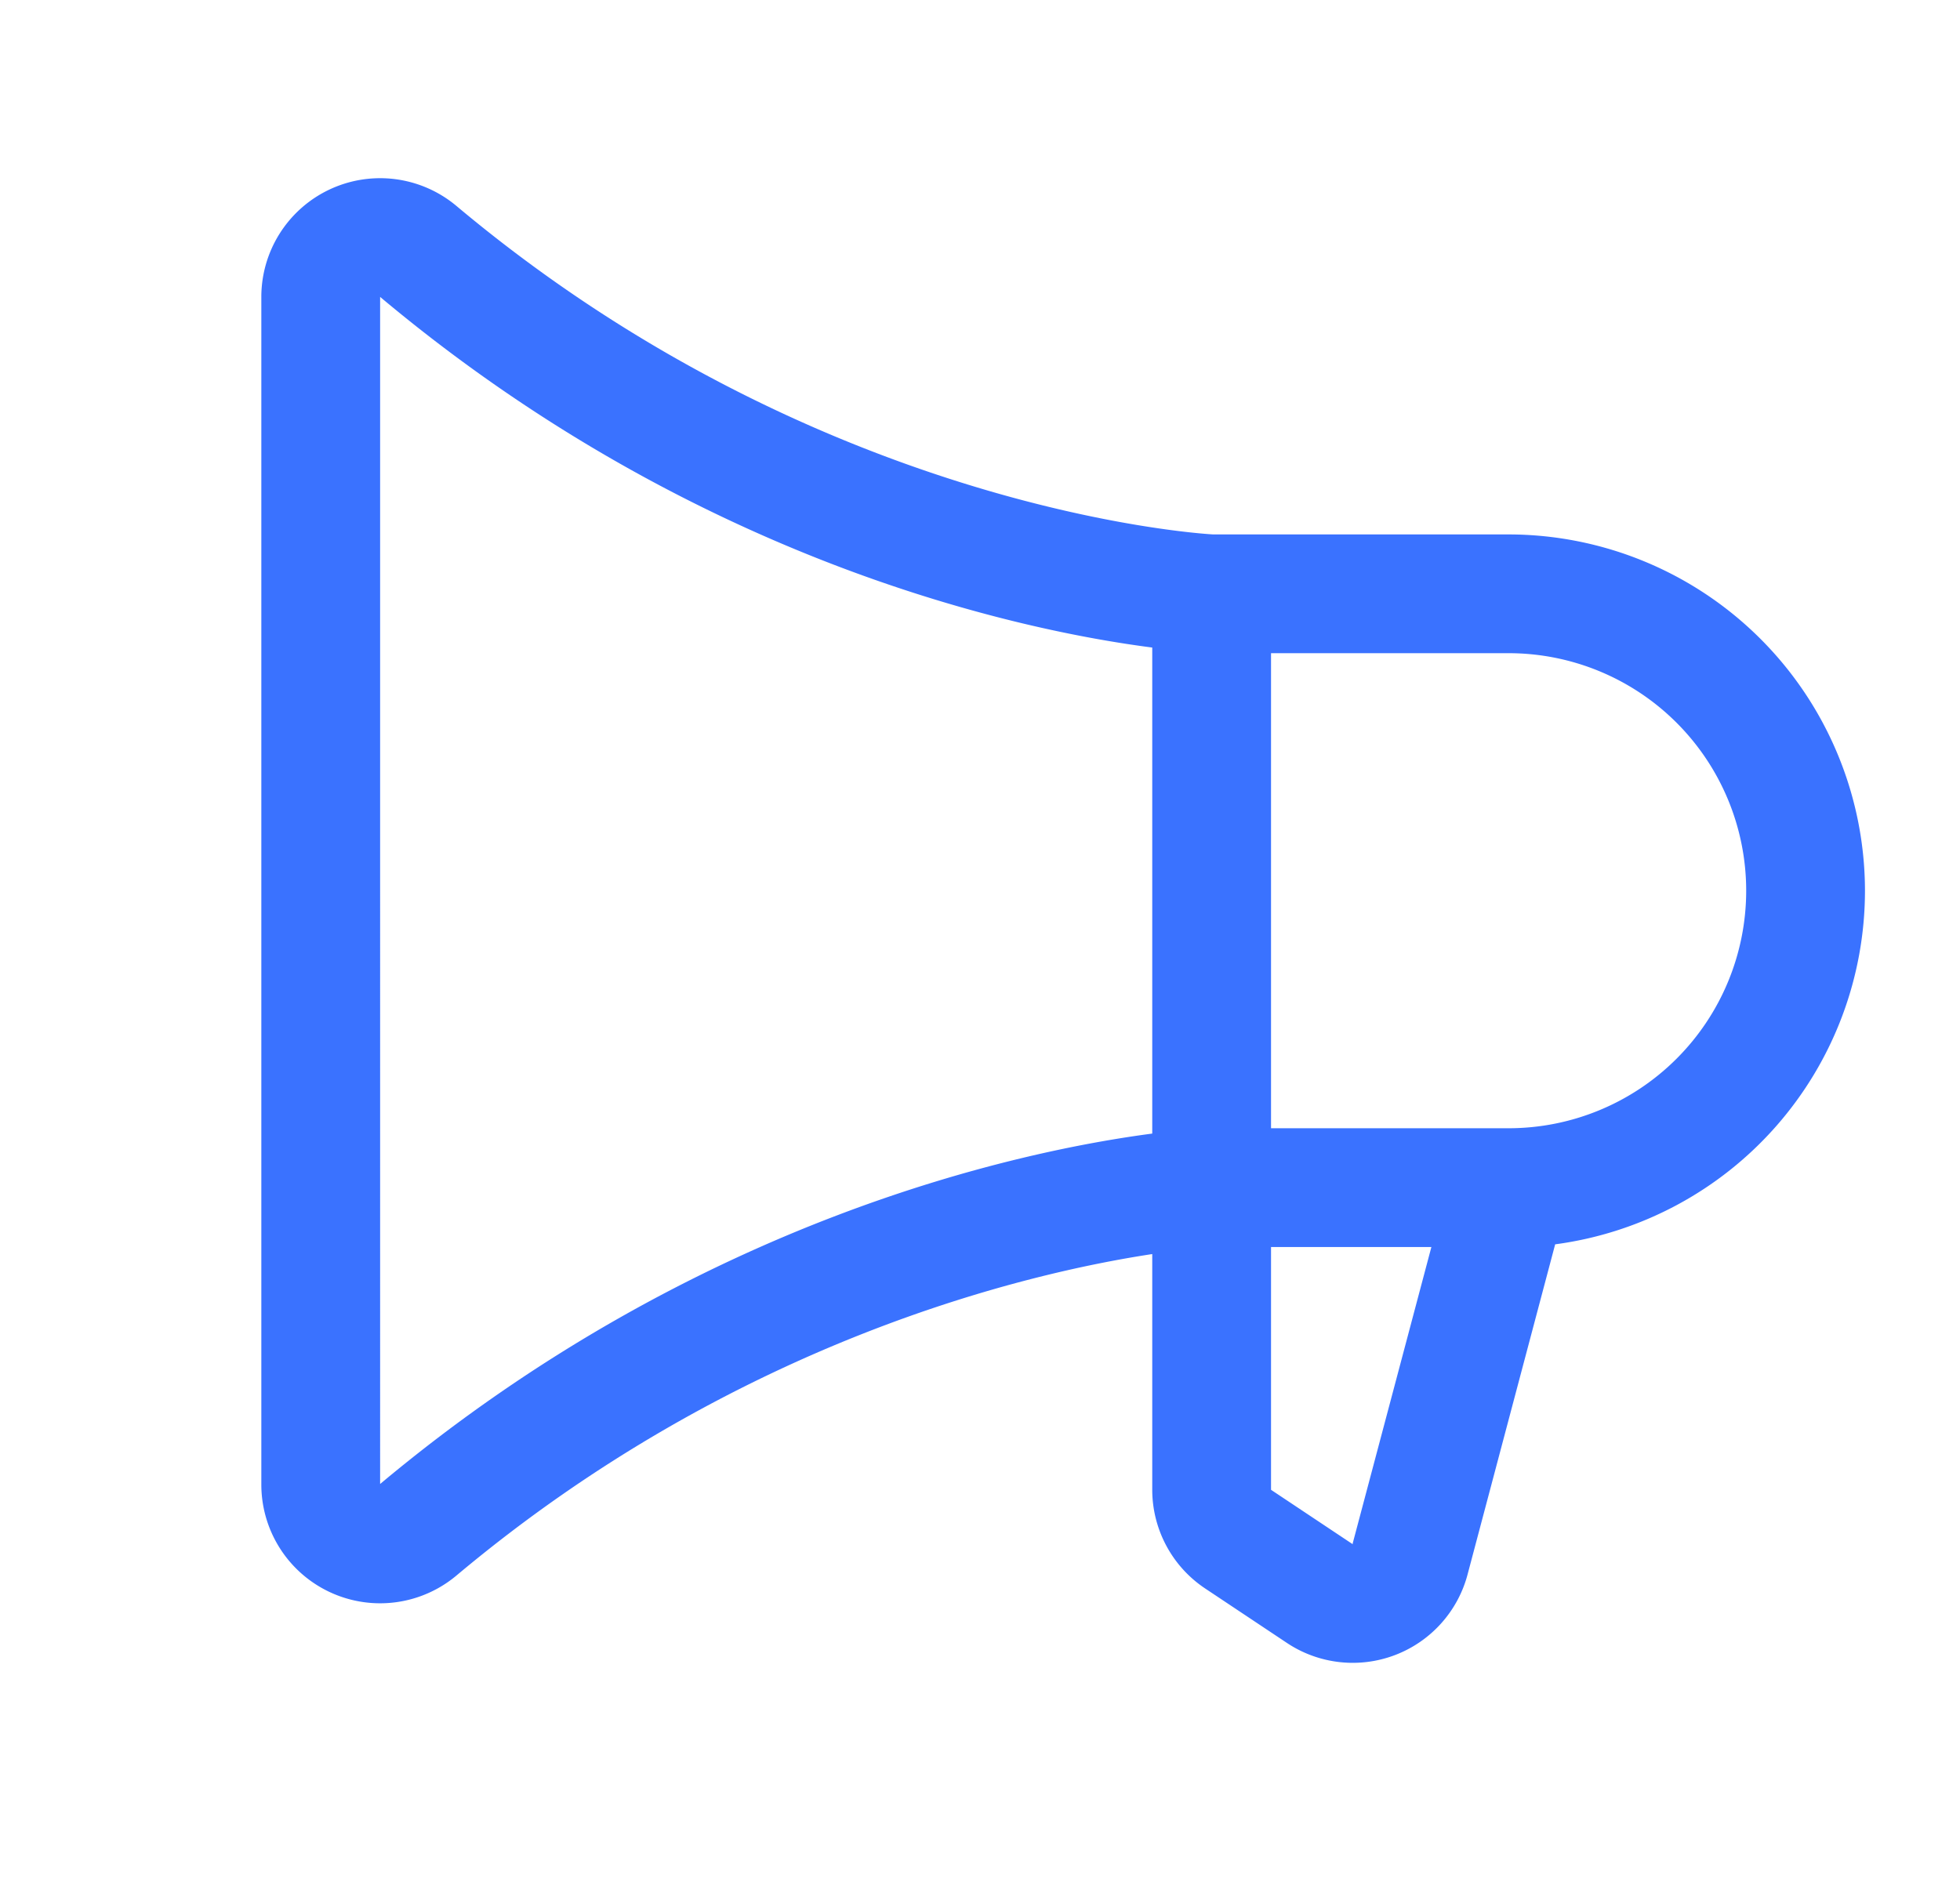 <svg width="33" height="32" viewBox="0 0 33 32" fill="none" xmlns="http://www.w3.org/2000/svg">
    <path d="M31.4 15a6.006 6.006 0 0 0-6-6h-4.975c-.363-.021-6.702-.467-12.738-5.53A2 2 0 0 0 4.4 5v20a2 2 0 0 0 3.287 1.531c4.72-3.96 9.625-5.095 11.713-5.412v3.965a2 2 0 0 0 .89 1.666l1.375.916a2 2 0 0 0 3.048-1.166l1.471-5.545A6.009 6.009 0 0 0 31.4 15zm-25 9.991V5c5.352 4.489 10.83 5.625 13 5.905v8.185c-2.168.285-7.645 1.419-13 5.901zm16.375 1v.014l-1.375-.916V21h2.7l-1.325 4.991zM25.4 19h-4v-8h4a4 4 0 1 1 0 8z" fill="#3A72FF"/>
</svg>
